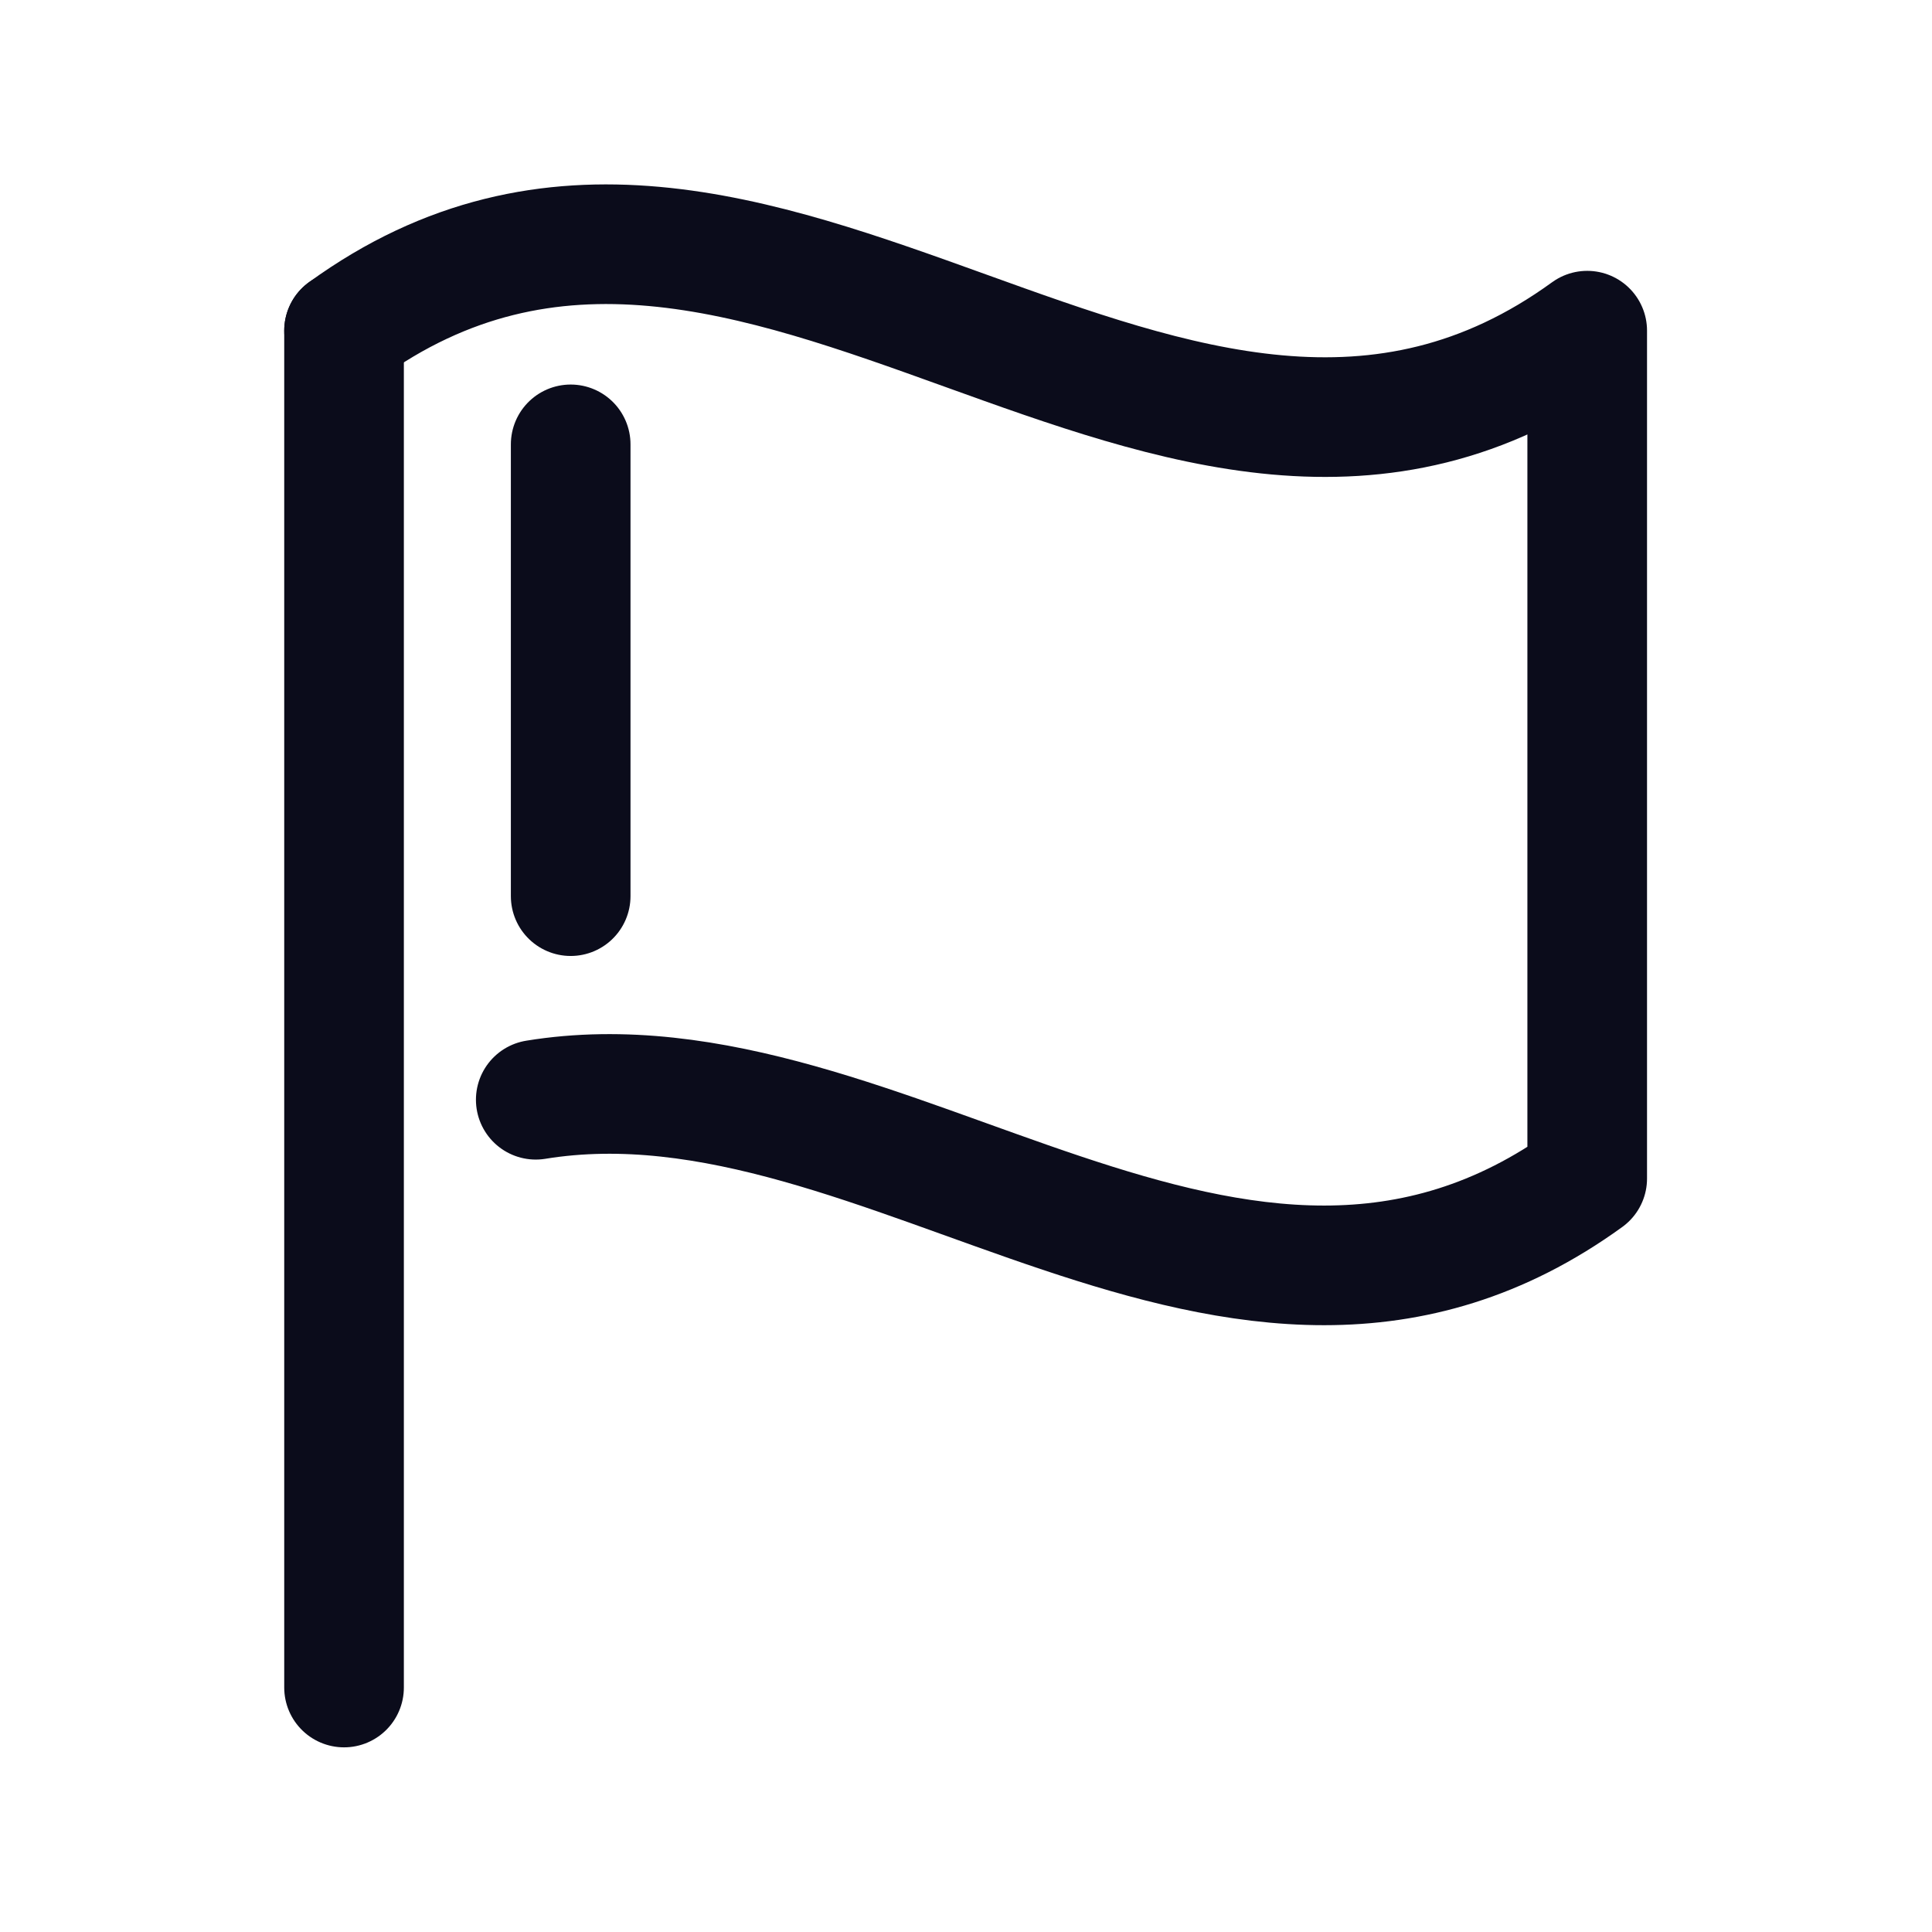 <?xml version="1.0" encoding="UTF-8"?>
<svg id="_图层_1" data-name=" 图层 1" xmlns="http://www.w3.org/2000/svg" viewBox="2 2 26 26">
  <defs>
    <style>
      .cls-1, .cls-2 {
        fill: none;
      }

      .cls-2 {
        stroke: #0b0c1b;
        stroke-linecap: round;
        stroke-linejoin: round;
        stroke-width: 1.61px;
      }
    </style>
  </defs>
  <g>
    <line class="cls-2" x1="6.63" y1="6.45" x2="6.63" y2="24.71"/>
    <path class="cls-2" d="M6.63,6.45c5.55-4.03,11.18,4.03,16.73,0v11.41c-4.72,3.42-9.43-1.83-14.15-1.06"/>
    <line class="cls-2" x1="9.68" y1="7.98" x2="9.68" y2="14.06"/>
  </g>
  <g>
    <path class="cls-1" d="M24.1,13.3l.5,.3c.1,.1,.2,.2,.2,.4v1.9l-.7-.4v-2.2Z"/>
    <path class="cls-1" d="M23.2,12.7l.5,.3c.1,.1,.2,.2,.2,.3v2l-.7-.4v-2.2Z"/>
    <path class="cls-1" d="M20.4,16.5l.5-.3v-2.3c0-.2,.1-.3,.3-.4l1.6-.9c.2-.1,.3-.1,.5,0l1.6,.9c.2,.1,.2,.3,.2,.4v1.8c0,.2-.1,.3-.2,.4l-1.6,1-.9,.5,.4,.2c.2,.1,.4,.1,.6,0l2.2-1.3c.2-.1,.3-.3,.3-.5v-2.6c0-.2-.1-.4-.3-.5l-2.2-1.3c-.2-.1-.4-.1-.6,0l-2.2,1.3c-.2,.1-.3,.3-.3,.5v2.6c-.1,.2,0,.4,.1,.5Z"/>
    <path class="cls-1" d="M23.2,14.9l.7,.4-2.6,1.5c-.1,.1-.3,.1-.4,0l-.5-.3,2.8-1.6Z"/>
    <polygon class="cls-1" points="24.1 15.4 24.8 15.8 22.1 17.5 21.4 17 24.1 15.4"/>
    <path class="cls-1" d="M17.6,16.2h.2l.3,.5,.1-.5h.2l-.1,.8h-.3l-.3-.5-.1,.5h-.2l.2-.8Z"/>
    <path class="cls-1" d="M16.6,16.4c0-.1,.1-.2,.1-.2,.1-.1,.2-.1,.3-.1s.2,0,.3,.1v.2h0l-.1-.1h-.1q.1,0,.1,.1v.1c0,.1-.1,.1-.1,.2-.1,.1-.2,.1-.3,.1h-.3v-.2h0s.1,0,.1,.1h.1q-.1,0-.1-.1v-.2Z"/>
    <path class="cls-1" d="M15.7,16.4h.5v-.1h-.3q-.1,0-.2,.1h0v-.2h.2c.1,0,.2,0,.3,.1s.1,.1,.1,.2-.1,.2-.1,.2c-.1,.1-.2,.1-.3,.1s-.2,0-.2-.1v-.3h0Zm.2,.2h0c0,.1,.1,.1,.1,.1h.1l.1-.1h-.3Z"/>
    <path class="cls-1" d="M15.2,16.2h.2s.1,0,.1,.1l.1,.1v.1q0,.1-.1,.1l-.1,.1s-.1,0-.1,.1h-.3v-.2h.3l.1-.1v-.1s-.1-.1-.1,0h-.2v-.2h.1Z"/>
    <path class="cls-1" d="M14.1,16.4c0-.1,.1-.1,.1-.2,.1,0,.2-.1,.3-.1h.3v.2h-.1s.1,0,.1,.1v.1c0,.1-.1,.1-.1,.1-.1,0-.2,.1-.3,.1h-.2v-.2h0c.1,0,.1,.1,.2,.1h-.2s-.1,0-.1-.1v-.1Z"/>
    <path class="cls-1" d="M13.2,16.5c0-.1,.1-.2,.1-.2,.1-.1,.2-.1,.3-.1s.2,0,.3,.1,.1,.2,.1,.2c0,.1-.1,.2-.1,.2-.1,.1-.2,.1-.3,.1s-.2,0-.3-.1-.1-.1-.1-.2Zm.3-.2s0,.1,0,0l-.1,.1v.2h.3v-.4l-.2,.1q.1,0,0,0h0Z"/>
    <path class="cls-1" d="M12.5,16.9h0s.1,0,0,0h.2v-.1h0l-.2,.1,.1-.2h.2l.1-.5h.1l-.1,.5h.1v.1h-.1q0,.1-.1,.2c-.1,0-.1,.1-.2,.1h-.2l.1-.2Z"/>
    <path class="cls-1" d="M12,16.2h.4v.5h.1v.1h-.1v.2h-.2v-.2h-.2v-.1h.2v-.3h-.1s-.1-.2-.1-.2Z"/>
    <path class="cls-1" d="M16.2,13.9c.1-.2,.2-.4,.4-.6-.3-.1-.7-.3-1-.5l.3-.3c.3,.2,.6,.4,1,.5,.4-.2,.8-.4,1.3-.5,.1,.1,.1,.2,.2,.3-.5,.1-.8,.2-1.1,.3,.3,.1,.5,.2,.8,.3h0c-.1,.1-.2,.3-.3,.4h.7v.4h-.9c-.1,.2-.2,.3-.2,.5l-.4-.1c.1-.1,.1-.3,.2-.4h-1.5v-.4s.5,.1,.5,.1Zm1.8,.5h.4v.7h-1.1c0,.1,.1,.2,.1,.3l-.4,.1c-.1-.1-.1-.2-.2-.4h-1.2v-.7h.4v.4h2v-.4Zm-.7-.5c.1-.1,.1-.2,.2-.3-.2-.1-.4-.1-.5-.2-.1,.1-.3,.3-.3,.5h.6Z"/>
    <path class="cls-1" d="M12,15v-.4h1.8c.1-.2,.2-.4,.4-.6v-1.5h.4v1.1c.1-.1,.2-.2,.3-.2,.1,.1,.1,.2,.2,.4-.3,.2-.6,.5-.8,.9h.7v.4h-1c-.1,.1-.1,.3-.1,.4l-.4-.1c0-.1,.1-.2,.1-.3,0,0-1.6-.1-1.6-.1Zm.8-2h-.8v-.3h2v.3h-.8v.7h.7v.3h-.7v.5h-.4v-.5h-.7v-.3h.7v-.7Z"/>
    <path class="cls-1" d="M9.9,13.2c.1,0,.2,0,.4-.1v-.6h.3v.6l.7-.1,.1,.4c-.2,0-.5,.1-.8,.1v.3h.7c0,.1,.1,.2,.1,.3-.1,0-.1,.1-.2,.2,0,.1-.1,.2-.2,.4h.4v.4h-.5c0,.1-.1,.2-.1,.3l-.4-.1c0-.1,0-.2,.1-.3h-.6v-.4h.7c.1-.2,.2-.4,.2-.6h-.2v.4h-.3v-.4h-.3v-.3h.3v-.3h-.4v-.2Zm-.9,1.1v-.3c-.1-.5-.3-.9-.7-1.1l.3-.3c.3,.2,.5,.4,.6,.8,.1-.3,.3-.6,.6-.8l.3,.3c-.6,.5-.7,1.1-.7,1.5v.1h-.4v-.2Zm.4,.4c.1-.2,.2-.5,.3-.7,.1,.1,.2,.2,.3,.2-.2,.3-.3,.7-.4,1.2h-.3c0-.1,0-.3,.1-.4h-.8l-.3-.1c.1-.3,.1-.7,.2-.9l.3,.1c0,.1-.1,.3-.1,.5l.7,.1Z"/>
    <path class="cls-1" d="M6.8,15.3c.1-.2,.2-.5,.3-.7v-2.1h.4v1.6c.1-.1,.1-.2,.2-.2,.1,.1,.1,.3,.2,.4-.3,.3-.6,.7-.7,1.2l-.4-.2Zm-2-1.7h.8v-1.1h.4v1.1h.9v.4h-.9v.5h.4c.1-.1,.1-.3,.2-.4,.1,.1,.2,.1,.3,.2-.2,.2-.3,.6-.4,1l-.4-.1c0-.1,.1-.2,.1-.4h-.2v.6h-.4v-.6h-.7v-.4h.7v-.5h-.8v-.3Z"/>
  </g>
</svg>